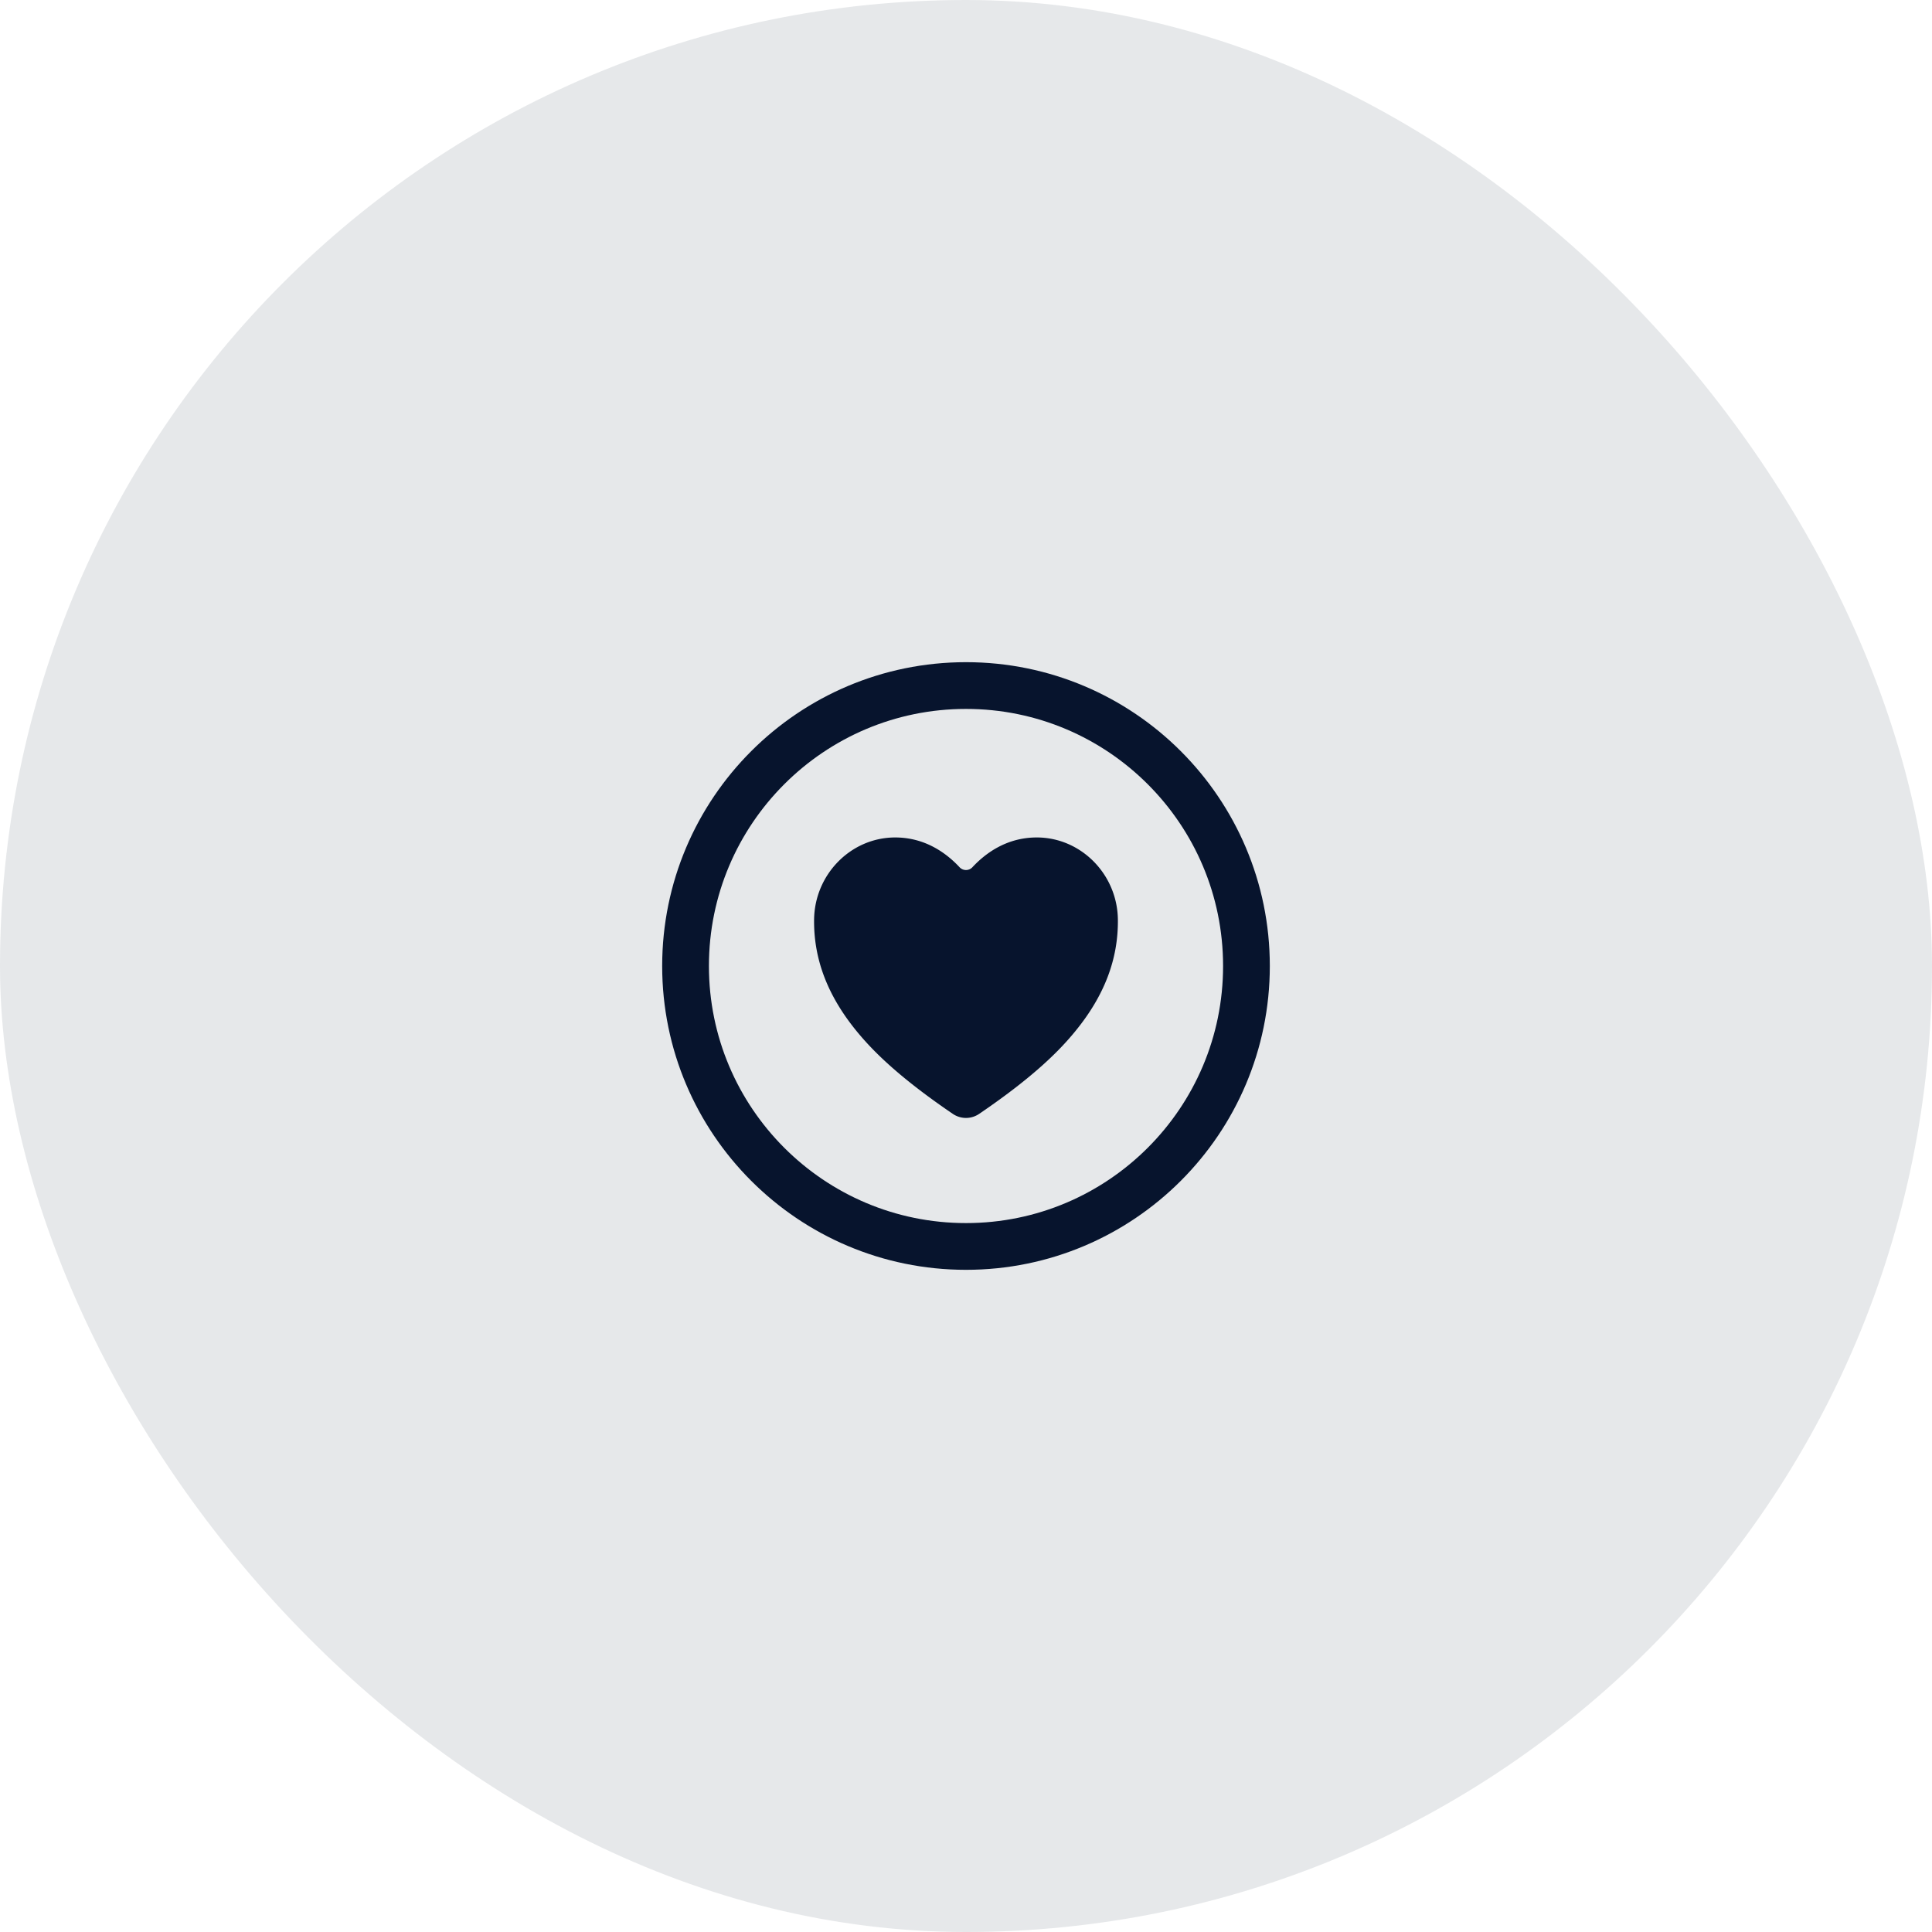 <svg fill="none" height="62" viewBox="0 0 62 62" width="62" xmlns="http://www.w3.org/2000/svg"><rect fill="#07142d" fill-opacity=".1" height="62" rx="31" width="62"/><path d="m40 31c0-4.969-4.031-9-9-9-4.968 0-9 4.031-9 9s4.032 9 9 9c4.969 0 9-4.031 9-9z" stroke="#07142d" stroke-miterlimit="10" stroke-width="1.5"/><path d="m31 35.876a.75.75 0 0 1 -.422-.13c-1.842-1.251-2.64-2.11-3.08-2.645-.937-1.142-1.386-2.315-1.373-3.585.015-1.456 1.182-2.641 2.603-2.641.956 0 1.64.498 2.067.957a.281.281 0 0 0 .409 0c.427-.459 1.11-.957 2.067-.957 1.42 0 2.589 1.184 2.603 2.64.013 1.27-.436 2.444-1.373 3.586-.44.537-1.238 1.394-3.08 2.645a.75.75 0 0 1 -.421.13z" fill="#07142d"/></svg>